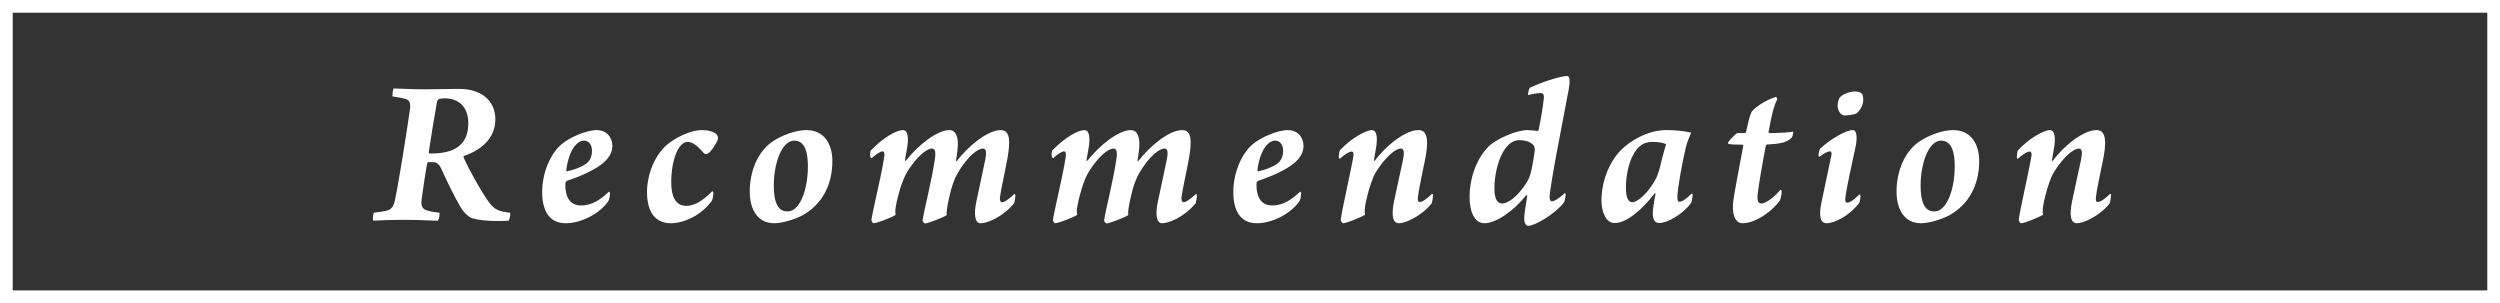 <?xml version="1.0" encoding="UTF-8"?><svg id="b" xmlns="http://www.w3.org/2000/svg" width="198.006" height="24.006" viewBox="0 0 198.006 24.006"><rect x="0" y="0" width="198.006" height="24.006" fill="#333333" stroke="none"/><defs><style>.d{fill:none;stroke:#fff;stroke-miterlimit:10;stroke-width:1.006px;}.e{fill:#fff;}</style></defs><g id="c"><rect class="d" x=".503" y=".503" width="197" height="23"/><path class="e" d="M31.176,7.006c.289,0,1.478.068,2.431.068,1.496-.017,2.159-.034,2.753-.034,1.887,0,2.873,1.037,2.873,2.414,0,1.513-1.139,2.431-2.465,2.89-.051.017-.068.085-.051.119.357.833,1.343,2.635,2.006,3.553.459.595.765.731,1.683.833.034.119-.034.561-.136.629-.884.068-2.55.017-3.042-.272-.357-.221-.612-.561-.748-.799-.51-.85-1.122-2.142-1.581-3.144-.119-.238-.306-.391-.459-.408-.119-.017-.374-.017-.51-.017-.034,0-.102.085-.102.119-.187,1.02-.323,2.057-.442,2.907-.051.493.102.714.425.799.306.102.612.136.986.187.051.102-.017.527-.119.629-.595,0-1.377-.068-2.584-.068-1.394,0-2.142.051-2.533.068-.051-.136-.017-.527.051-.629.255-.034.765-.102.969-.153.391-.085.578-.289.697-.833.357-1.683,1.071-6.289,1.207-7.326.034-.425-.085-.629-.391-.714-.204-.051-.629-.136-1.002-.187-.034-.085.034-.595.085-.629ZM35.204,7.788c-.085,0-.34.017-.425.051s-.153.136-.17.238c-.187,1.003-.459,2.703-.646,3.96-.017.068.034.119.102.119.782.017,1.377-.119,1.768-.272.731-.323,1.258-.935,1.258-2.125,0-1.207-.68-1.972-1.887-1.972Z"/><path class="e" d="M48.501,11.528c0,.799-.56,1.394-1.598,1.955-.68.374-1.479.663-1.989.833-.051.017-.102.085-.119.119-.017.102-.017.17-.017.238,0,.85.306,1.598,1.241,1.598.612,0,1.292-.204,2.209-1.088.034,0,.085.068.085.119,0,.119-.034.459-.119.612-.697,1.02-2.176,1.768-3.383,1.768-1.513,0-1.87-1.309-1.87-2.465,0-1.581.68-3.06,1.513-3.773.612-.544,1.989-1.139,2.788-1.139.782,0,1.241.527,1.258,1.224ZM44.847,13.482c0,.051.034.102.068.085.51-.102,1.122-.323,1.496-.595.289-.204.476-.561.476-1.02,0-.51-.272-.816-.629-.816-.51,0-1.19.646-1.411,2.346Z"/><path class="e" d="M53.163,14.468c0,1.088.34,1.836,1.19,1.836.527,0,1.173-.255,2.057-1.156.034,0,.085.051.085.102.017.153-.051.561-.119.663-.935,1.241-2.295,1.768-3.264,1.768-.697,0-1.224-.323-1.513-.833-.255-.442-.357-1.071-.357-1.581,0-1.479.629-3.111,1.802-3.978.85-.612,1.87-.986,2.516-.986.629,0,.986.153,1.173.323.136.119.153.323.119.425-.085.272-.544,1.003-.833,1.139-.051.034-.187,0-.238-.017-.442-.527-.867-.935-1.326-.935-.697,0-1.292,1.36-1.292,3.23Z"/><path class="e" d="M65.926,12.752c0,1.853-.782,3.417-2.363,4.301-.612.323-1.615.629-2.244.629-1.326,0-1.938-1.105-1.938-2.516,0-1.462.544-3.077,1.785-3.944.799-.544,1.887-.918,2.703-.918,1.445,0,2.057,1.156,2.057,2.448ZM62.373,16.746c1.037,0,1.615-1.87,1.615-3.553,0-.952-.153-2.04-1.071-2.057-1.037,0-1.632,1.904-1.632,3.536,0,1.394.34,2.074,1.088,2.074Z"/><path class="e" d="M68.946,12.446c-.051-.136-.034-.408.017-.527,1.003-1.037,2.04-1.615,2.55-1.615.425,0,.459.697.323,1.462-.051.272-.102.612-.17.969.017,0,.068,0,.085-.017.986-1.241,2.482-2.414,3.434-2.414.51,0,.748.51.663,1.462-.034.357-.085.663-.136,1.003.017.017.051,0,.068-.017.867-1.122,2.397-2.448,3.484-2.448.782,0,.748.969.527,2.244-.221,1.207-.493,2.346-.595,3.094-.017.204.034.374.17.374.136,0,.391-.102.986-.663.034.034.068.051.068.136,0,.17-.068.544-.102.612-.917,1.105-2.124,1.581-2.651,1.581-.476,0-.527-.765-.357-1.615.238-1.156.476-2.244.731-3.451.102-.51.085-.85-.187-.85-.391,0-1.19.561-1.989,1.921-.272.459-.493,1.054-.697,1.989-.136.612-.221,1.105-.187,1.36-.289.204-1.445.629-1.7.663-.085-.017-.221-.119-.204-.272.102-.765.765-3.315.969-4.845.085-.561.017-.816-.238-.816-.408,0-1.173.612-1.921,1.785-.187.323-.425.748-.697,1.768-.238.85-.323,1.343-.255,1.7-.306.204-1.411.629-1.734.663-.102-.017-.17-.153-.187-.272.051-.272.119-.646.238-1.173.289-1.309.68-3.06.782-3.825.034-.187.017-.425-.136-.425-.17,0-.527.238-.867.544-.034-.017-.068-.051-.085-.085Z"/><path class="e" d="M83.323,12.446c-.051-.136-.034-.408.017-.527,1.003-1.037,2.04-1.615,2.55-1.615.425,0,.459.697.323,1.462-.051.272-.102.612-.17.969.017,0,.068,0,.085-.017.986-1.241,2.482-2.414,3.434-2.414.51,0,.748.51.663,1.462-.034.357-.085.663-.136,1.003.017.017.051,0,.068-.017.867-1.122,2.397-2.448,3.484-2.448.782,0,.748.969.527,2.244-.221,1.207-.493,2.346-.595,3.094-.017.204.034.374.17.374.136,0,.391-.102.986-.663.034.034.068.051.068.136,0,.17-.068.544-.102.612-.917,1.105-2.124,1.581-2.651,1.581-.476,0-.527-.765-.357-1.615.238-1.156.476-2.244.731-3.451.102-.51.085-.85-.187-.85-.391,0-1.19.561-1.989,1.921-.272.459-.493,1.054-.697,1.989-.136.612-.221,1.105-.187,1.36-.289.204-1.445.629-1.7.663-.085-.017-.221-.119-.204-.272.102-.765.765-3.315.969-4.845.085-.561.017-.816-.238-.816-.408,0-1.173.612-1.921,1.785-.187.323-.425.748-.697,1.768-.238.85-.323,1.343-.255,1.7-.306.204-1.411.629-1.734.663-.102-.017-.17-.153-.187-.272.051-.272.119-.646.238-1.173.289-1.309.68-3.06.782-3.825.034-.187.017-.425-.136-.425-.17,0-.527.238-.867.544-.034-.017-.068-.051-.085-.085Z"/><path class="e" d="M103.241,11.528c0,.799-.56,1.394-1.598,1.955-.68.374-1.479.663-1.989.833-.051.017-.102.085-.119.119-.017.102-.017.17-.017.238,0,.85.306,1.598,1.241,1.598.612,0,1.292-.204,2.209-1.088.034,0,.085.068.085.119,0,.119-.034.459-.119.612-.697,1.02-2.176,1.768-3.383,1.768-1.513,0-1.87-1.309-1.87-2.465,0-1.581.68-3.06,1.513-3.773.612-.544,1.989-1.139,2.788-1.139.782,0,1.241.527,1.258,1.224ZM99.587,13.482c0,.051.034.102.068.085.51-.102,1.122-.323,1.496-.595.289-.204.476-.561.476-1.02,0-.51-.272-.816-.629-.816-.51,0-1.19.646-1.411,2.346Z"/><path class="e" d="M106.041,12.514c-.017-.136.034-.561.085-.612.884-.952,2.057-1.598,2.533-1.598.323,0,.51.442.306,1.53-.068.391-.119.697-.153.901,0,.017.034.017.068,0,.646-.85,1.581-1.734,2.516-2.176.357-.17.629-.255.969-.255.816,0,.748,1.139.493,2.397-.238,1.156-.493,2.329-.561,2.941-.017.204.017.357.136.357.136,0,.408-.085.986-.646.017,0,.068.017.085.068,0,.136-.068.612-.119.697-.85,1.037-2.091,1.564-2.583,1.564-.51,0-.612-.646-.391-1.734s.459-2.091.714-3.298c.102-.544.102-.884-.187-.884-.408,0-1.224.68-1.955,1.853-.221.34-.51,1.139-.714,1.989-.17.68-.221,1.105-.153,1.394-.323.221-1.513.68-1.717.68-.102,0-.221-.153-.204-.306.085-.765.85-4.029,1.003-5.049.017-.17,0-.323-.153-.323-.204,0-.595.272-.918.561-.017,0-.085-.017-.085-.051Z"/><path class="e" d="M117.903,11.595c.629-.612,2.209-1.292,3.077-1.292.204,0,.544.034.765.068.051,0,.119-.034.119-.085.204-1.003.34-1.853.408-2.465.034-.272-.017-.425-.187-.442-.204-.017-.646.034-1.054.153-.034-.119.068-.51.136-.578.748-.374,2.38-.935,2.958-.935.238,0,.221.476.119,1.071-.459,2.448-1.496,7.632-1.513,8.567,0,.102.051.289.17.289.204,0,.578-.238,1.054-.663.017.017.034.068.051.119,0,.102-.068.493-.119.612-.731.952-2.329,1.87-2.839,1.87-.221,0-.357-.306-.323-.646.017-.408.102-.901.238-1.734-.017-.017-.051-.068-.085-.034-1.02,1.258-2.38,2.21-3.314,2.21-.867,0-1.173-1.105-1.173-2.074,0-1.309.442-2.924,1.513-4.012ZM120.86,14.536c.187-.289.289-.493.408-.952.119-.527.272-1.445.289-1.649.017-.153-.034-.374-.102-.442-.255-.272-.646-.391-1.139-.391-1.241,0-1.955,2.142-1.955,3.842,0,.748.204,1.173.612,1.173.493,0,1.258-.595,1.887-1.581Z"/><path class="e" d="M134.064,15.403c0,.17-.068.561-.119.663-.714.969-1.938,1.598-2.516,1.598-.51,0-.595-.527-.476-1.292.034-.289.085-.612.17-1.02.017-.051-.051-.068-.085-.017-.952,1.241-2.193,2.329-3.145,2.329-.782,0-1.054-1.037-1.054-1.785,0-1.411.561-2.992,1.547-3.995.68-.68,2.057-1.581,3.603-1.581.816,0,1.411.085,1.955.204-.17.391-.323.765-.425,1.19-.272,1.105-.646,3.196-.663,3.859-.017.323.051.425.17.425.153,0,.442-.136.952-.646.017,0,.068.034.085.068ZM131.14,14.179c.17-.306.306-.782.493-1.598.136-.493.255-.969.323-1.156-.221-.136-.748-.187-1.054-.187-.697,0-1.207.272-1.666,1.258-.289.629-.459,1.564-.459,2.363,0,.85.204,1.156.51,1.156.442,0,1.258-.748,1.853-1.836Z"/><path class="e" d="M139.21,15.403c-.051.51.051.714.289.714.425,0,1.156-.646,1.513-1.088.034,0,.102.068.102.119,0,.221-.068.578-.136.714-.527.782-1.887,1.819-2.958,1.819-.527,0-.816-.544-.765-1.496.034-.629.578-3.315.816-4.623.017-.051-.017-.102-.034-.102-.493,0-.884-.017-1.139-.051-.034-.034-.034-.136-.017-.153.102-.17.612-.68.714-.714h.578c.051,0,.102-.051.119-.085.187-.833.272-1.241.425-1.564.102-.238,1.003-.935,1.904-1.207.085-.034.17.153.136.204-.136.238-.238.544-.357.969-.119.493-.221,1.02-.323,1.581,0,.034,0,.102.051.102.799,0,1.751-.068,1.904-.119.017.068-.051.357-.102.442-.136.187-.476.391-.867.459-.323.068-.646.102-1.105.119-.051,0-.085.068-.102.102-.238,1.207-.578,3.179-.646,3.859Z"/><path class="e" d="M147.346,15.454c.017.119-.034.527-.085.612-.799,1.037-1.972,1.615-2.583,1.615-.544,0-.612-.663-.425-1.598.238-1.19.578-2.669.799-3.791.034-.153,0-.306-.102-.306-.17,0-.459.136-.833.425-.017-.017-.085-.034-.085-.068-.017-.153.068-.476.119-.561.918-.85,2.091-1.479,2.601-1.479.34,0,.357.663.204,1.377-.221,1.088-.748,3.332-.799,3.995-.034.255.017.374.153.374.221,0,.56-.255.952-.646.017,0,.068.017.085.051ZM147.482,7.448c.085.102.102.459.085.578-.051.391-.238.714-.527.952-.153.102-.952.221-1.105.136-.204-.119-.357-.34-.391-.714-.017-.221.085-.612.204-.714.238-.238.748-.442,1.173-.442.306,0,.527.119.561.204Z"/><path class="e" d="M156.756,12.752c0,1.853-.782,3.417-2.363,4.301-.612.323-1.615.629-2.244.629-1.326,0-1.938-1.105-1.938-2.516,0-1.462.544-3.077,1.785-3.944.799-.544,1.887-.918,2.703-.918,1.445,0,2.057,1.156,2.057,2.448ZM153.204,16.746c1.037,0,1.615-1.87,1.615-3.553,0-.952-.153-2.04-1.071-2.057-1.037,0-1.632,1.904-1.632,3.536,0,1.394.34,2.074,1.088,2.074Z"/><path class="e" d="M159.742,12.514c-.017-.136.034-.561.085-.612.884-.952,2.057-1.598,2.533-1.598.323,0,.51.442.306,1.53-.068.391-.119.697-.153.901,0,.017.034.017.068,0,.646-.85,1.581-1.734,2.516-2.176.357-.17.629-.255.969-.255.816,0,.748,1.139.493,2.397-.238,1.156-.493,2.329-.561,2.941-.017.204.017.357.136.357.136,0,.408-.085.986-.646.017,0,.068.017.085.068,0,.136-.068.612-.119.697-.85,1.037-2.091,1.564-2.583,1.564-.51,0-.612-.646-.391-1.734s.459-2.091.714-3.298c.102-.544.102-.884-.187-.884-.408,0-1.224.68-1.955,1.853-.221.34-.51,1.139-.714,1.989-.17.68-.221,1.105-.153,1.394-.323.221-1.513.68-1.717.68-.102,0-.221-.153-.204-.306.085-.765.85-4.029,1.003-5.049.017-.17,0-.323-.153-.323-.204,0-.595.272-.918.561-.017,0-.085-.017-.085-.051Z"/></g></svg>